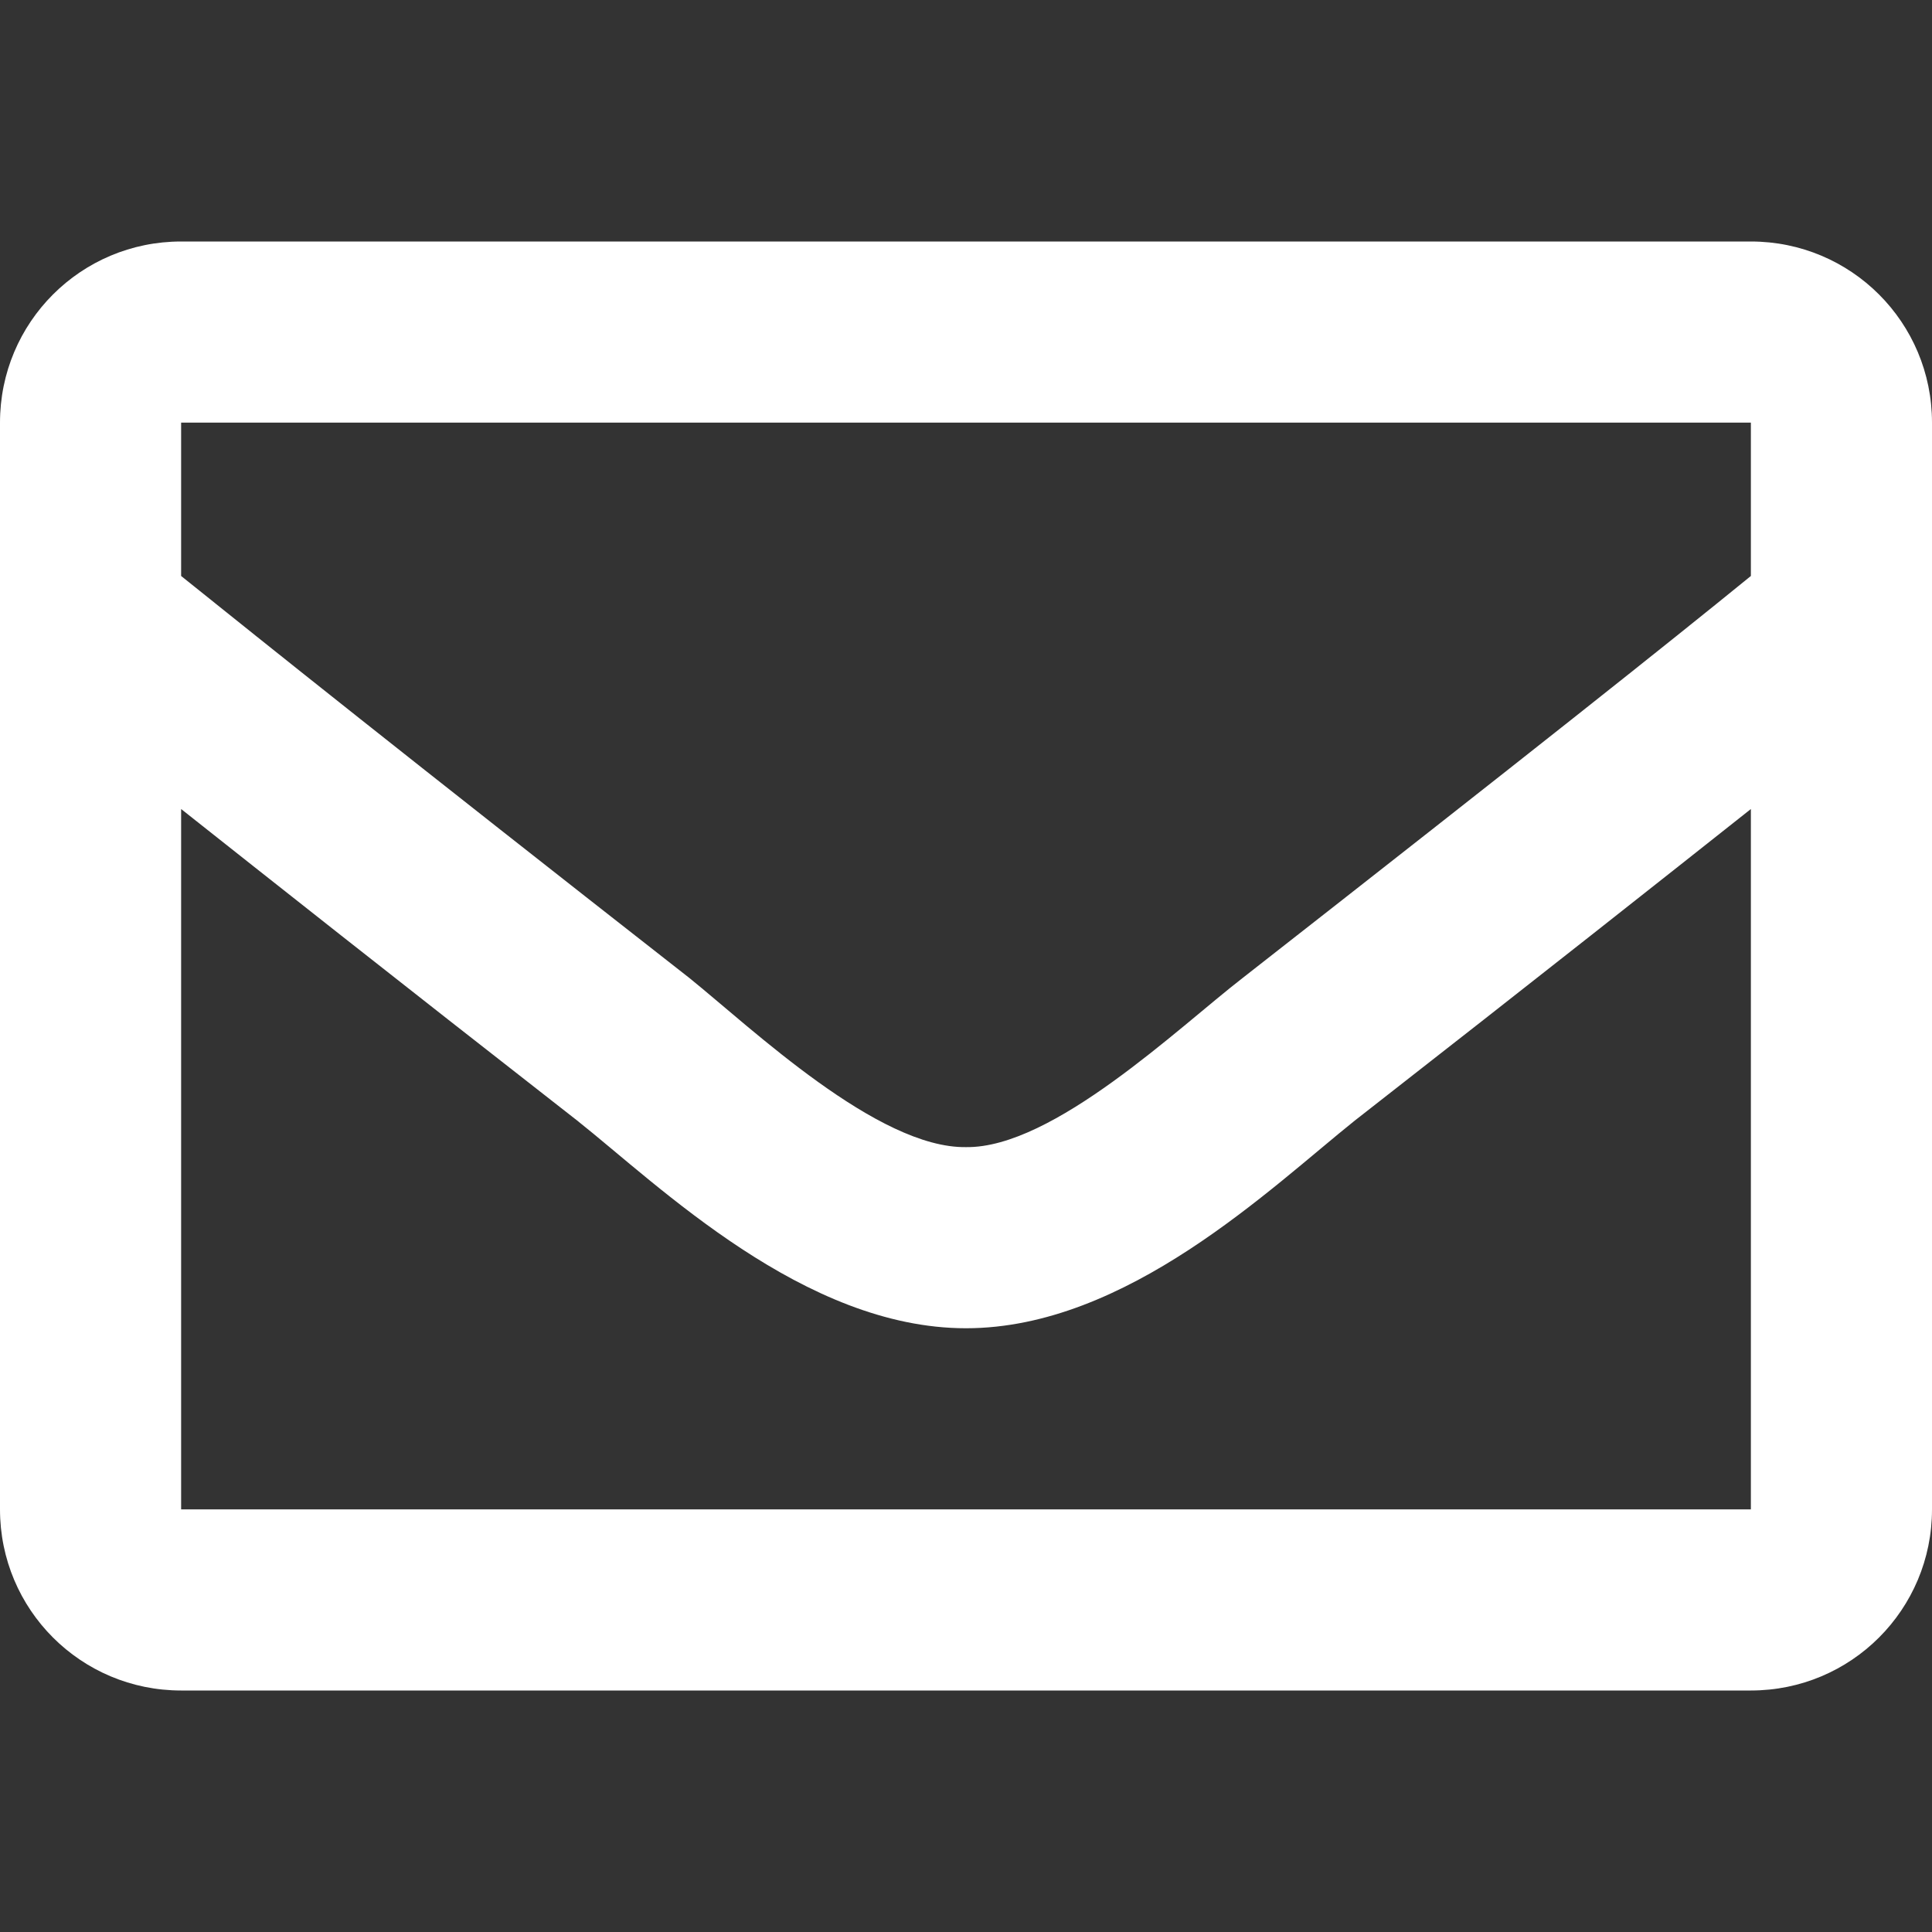 <?xml version="1.0" encoding="UTF-8"?> <svg xmlns="http://www.w3.org/2000/svg" id="Layer_1" data-name="Layer 1" width="16" height="16" viewBox="0 0 16 16"><rect x="0" y="0" width="16" height="16" fill="#333333" stroke="none"/><path d="M14.5,2H1.5c-.83,0-1.5.67-1.5,1.5v9c0,.83.67,1.5,1.5,1.5h13c.83,0,1.5-.67,1.5-1.5V3.5c0-.83-.67-1.5-1.5-1.5h0ZM14.5,3.5v1.27c-.7.57-1.82,1.46-4.21,3.33-.53.41-1.57,1.41-2.29,1.4-.73.01-1.77-.98-2.29-1.4-2.39-1.87-3.5-2.76-4.21-3.33v-1.27s13,0,13,0ZM1.5,12.5v-5.8c.72.57,1.73,1.37,3.28,2.58.68.54,1.88,1.72,3.22,1.72,1.33,0,2.52-1.16,3.22-1.72,1.55-1.21,2.56-2.01,3.28-2.58v5.8H1.5Z" style="fill: #fff;"></path></svg> 